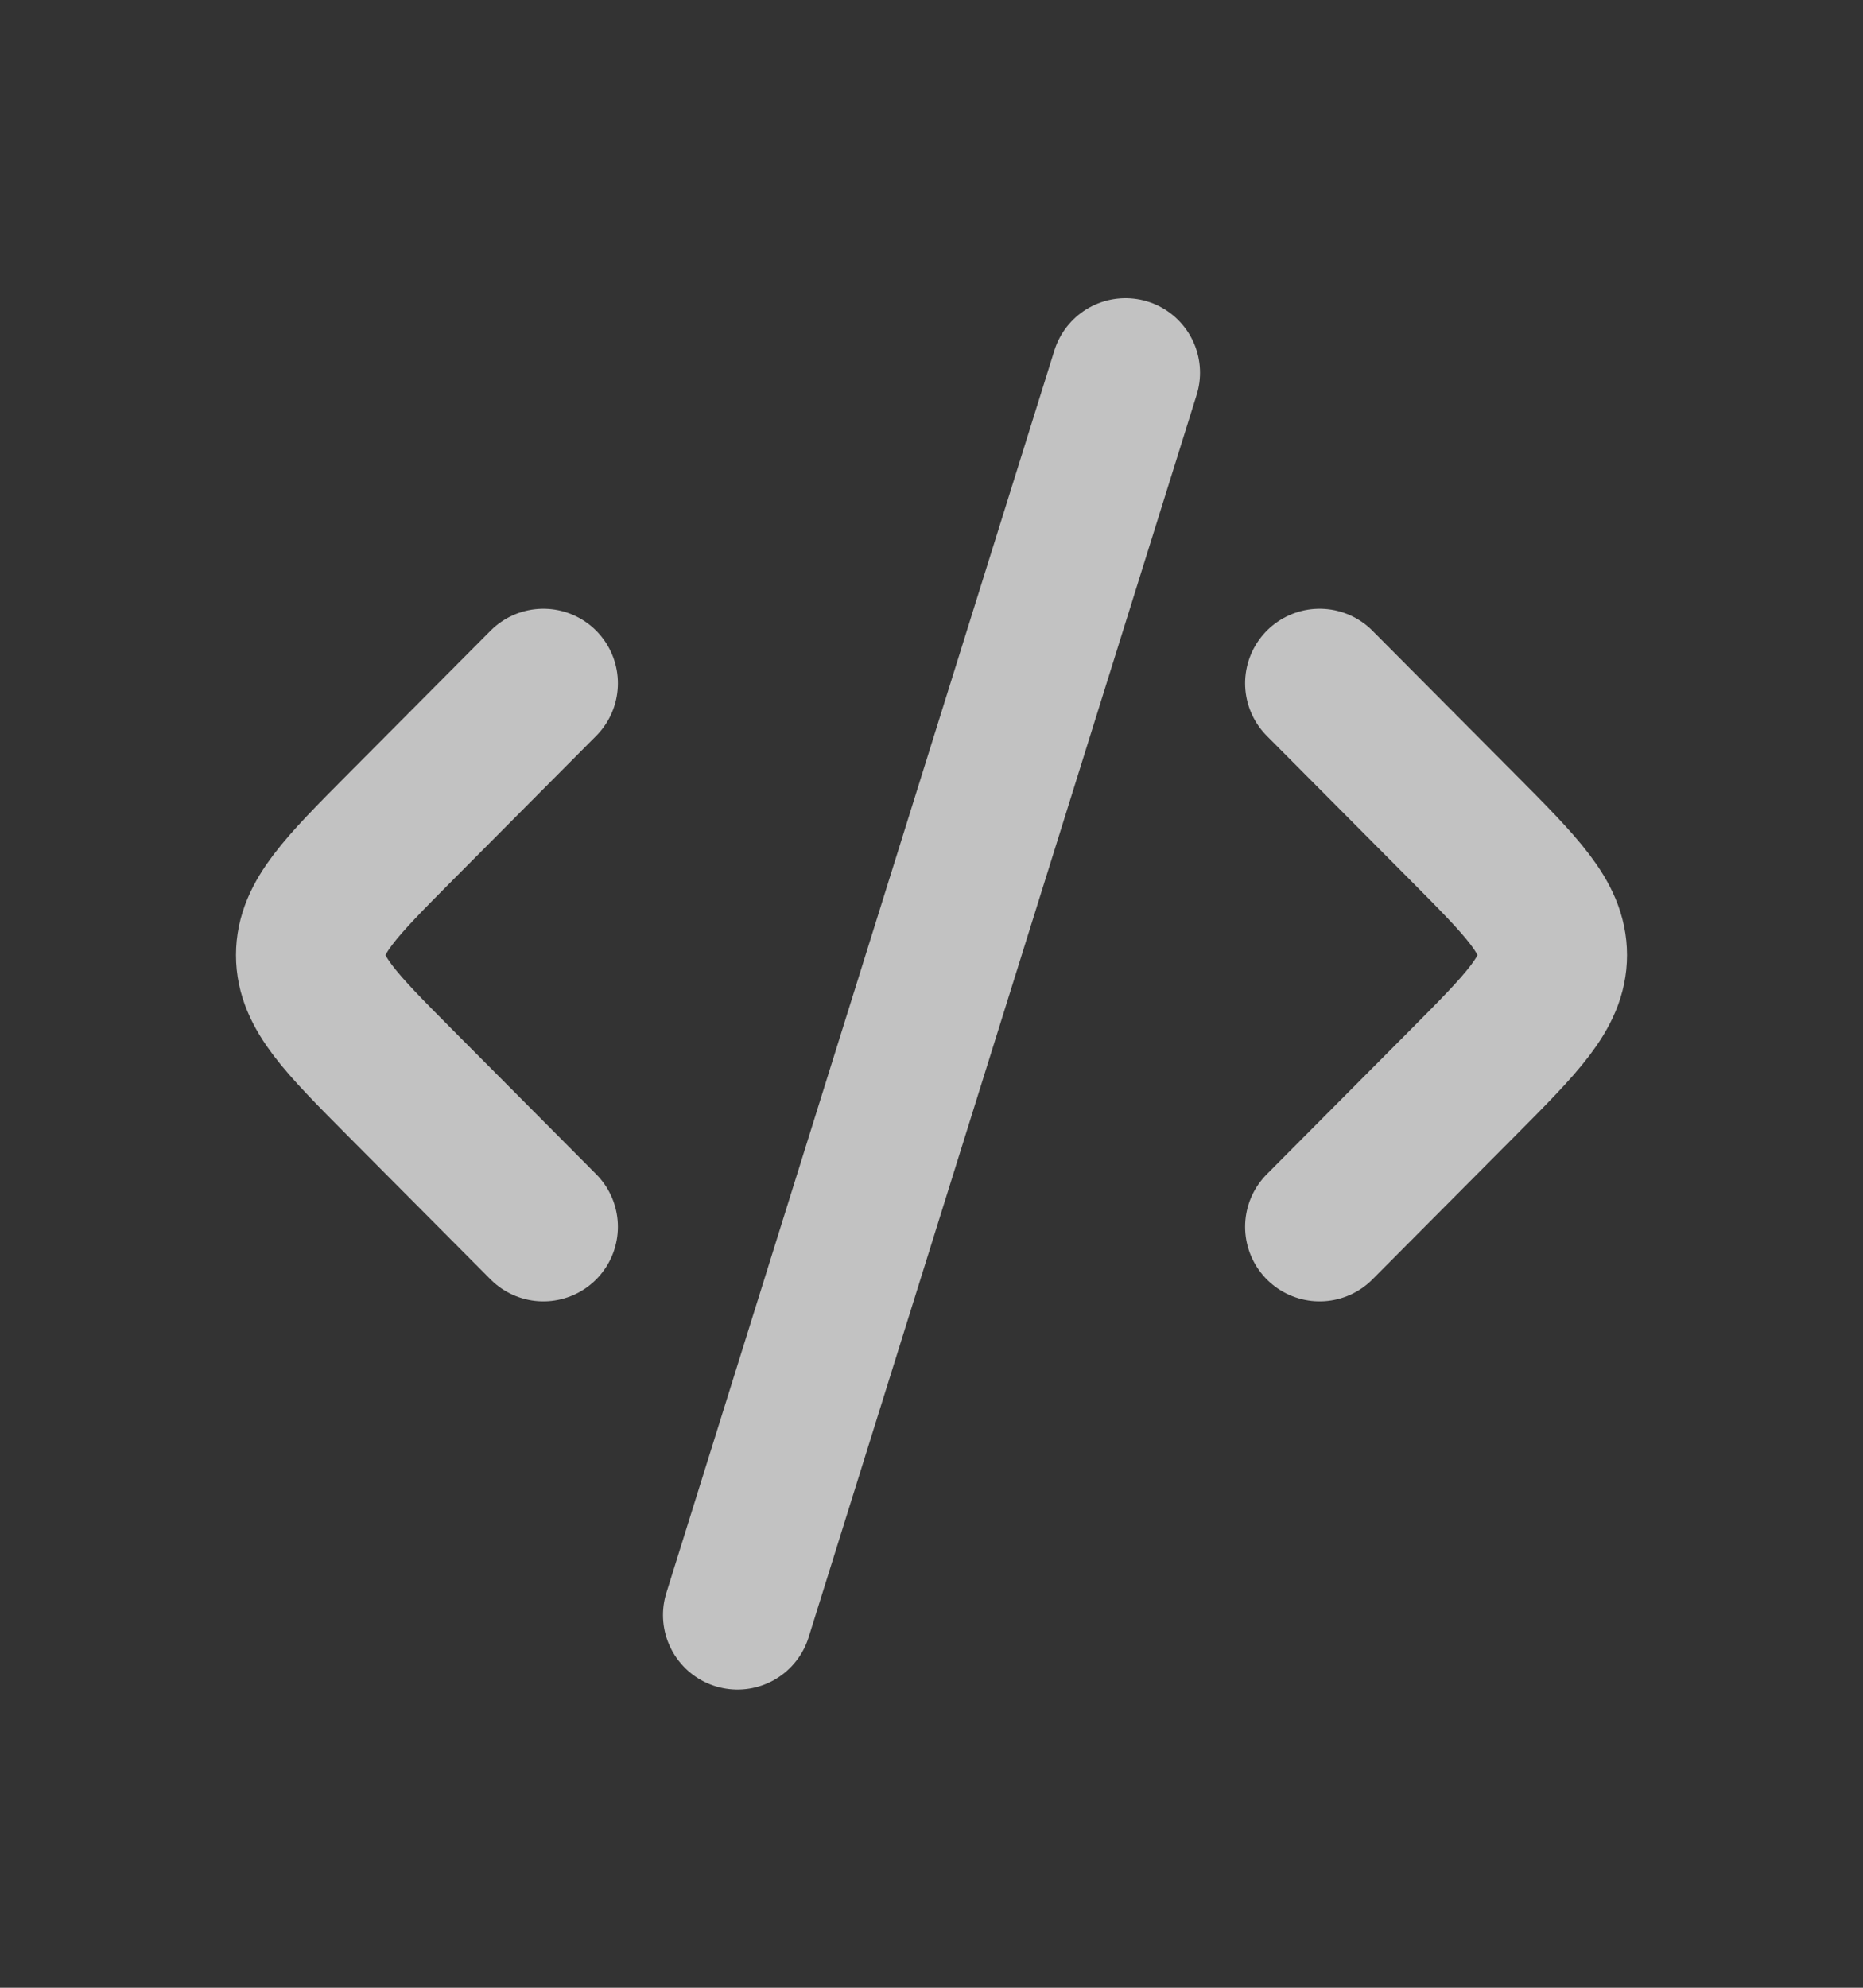 <svg width="15" height="16" viewBox="0 0 15 16" fill="none" xmlns="http://www.w3.org/2000/svg">
<rect x="0" y="0" width="15" height="16" fill="#333333" stroke="none"/>
<path d="M10.625 5.5L11.775 6.656C12.258 7.142 12.5 7.385 12.5 7.688C12.5 7.99 12.258 8.233 11.775 8.719L10.625 9.875" stroke="white" stroke-opacity="0.7" stroke-width="1.2" stroke-linecap="round" stroke-linejoin="round"/>
<path d="M4.375 5.5L3.225 6.656C2.742 7.142 2.5 7.385 2.5 7.688C2.5 7.99 2.742 8.233 3.225 8.719L4.375 9.875" stroke="white" stroke-opacity="0.7" stroke-width="1.2" stroke-linecap="round" stroke-linejoin="round"/>
<path d="M9.062 3L5.938 13" stroke="white" stroke-opacity="0.7" stroke-width="1.2" stroke-linecap="round" stroke-linejoin="round"/>
</svg>
